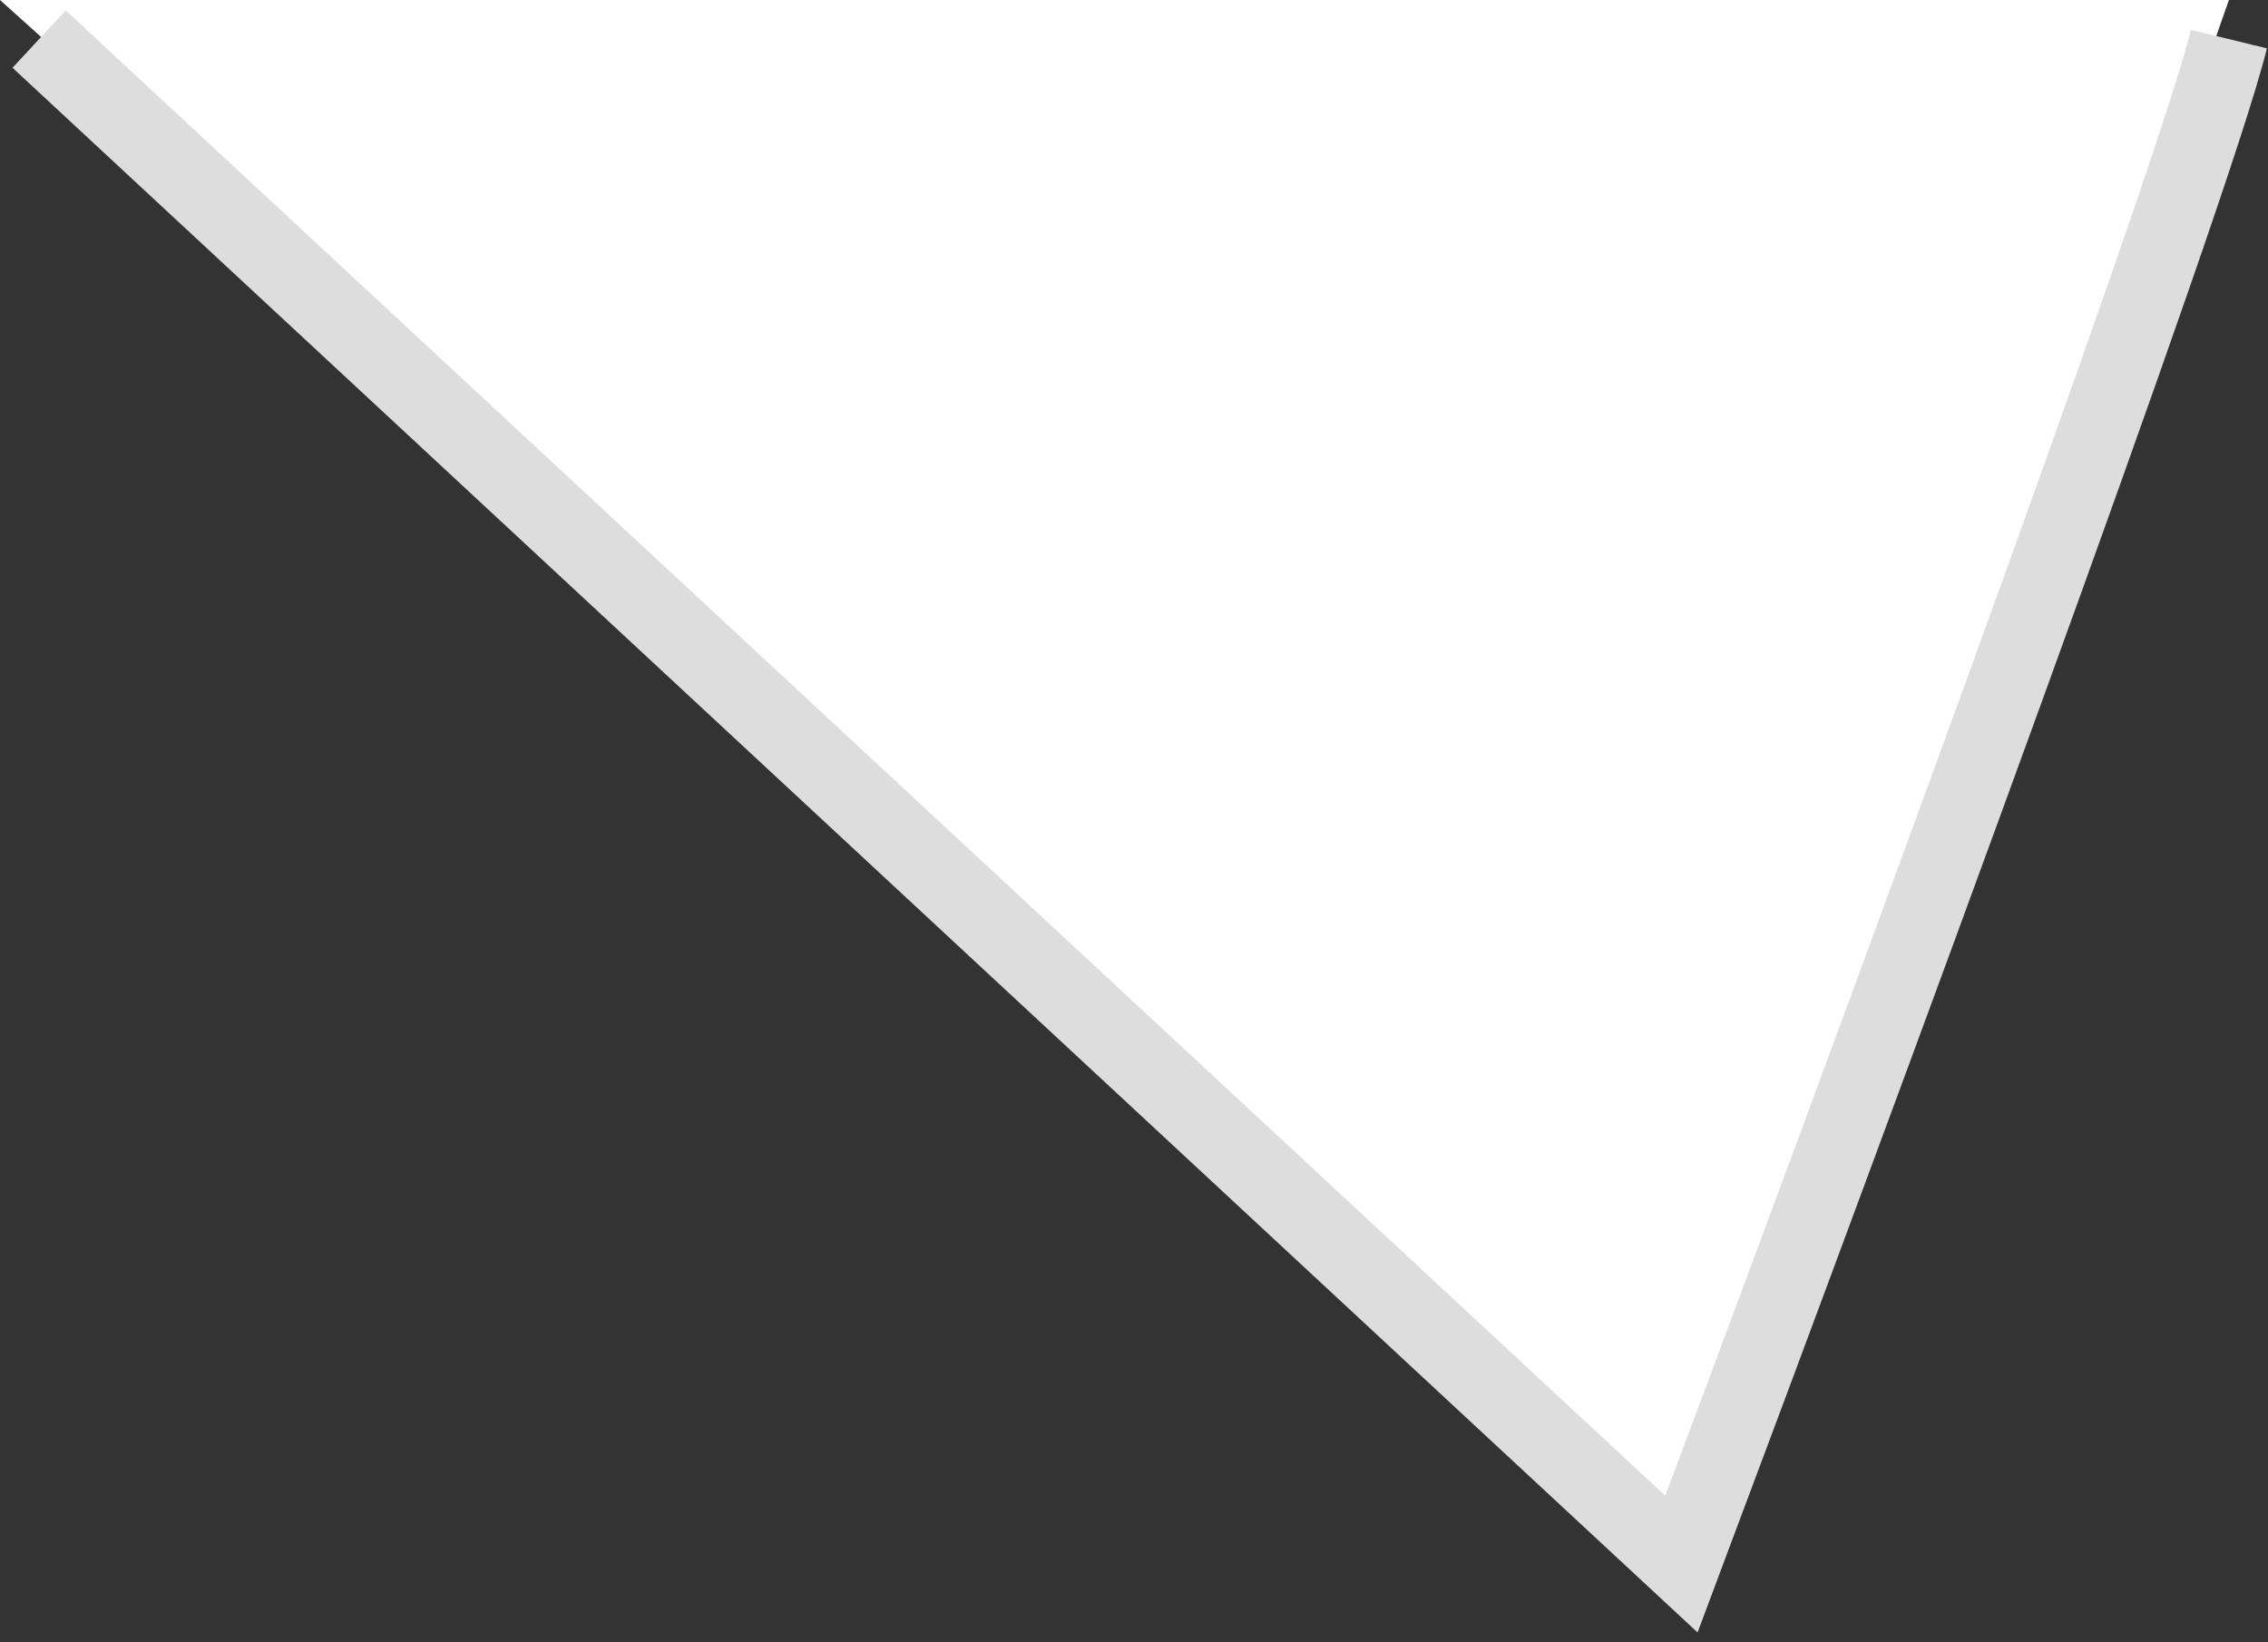 <?xml version="1.0" encoding="UTF-8"?> <svg xmlns="http://www.w3.org/2000/svg" width="29" height="21" viewBox="0 0 29 21" fill="none"><rect x="0" y="0" width="29" height="21" fill="#333333" stroke="none"/> <path d="M21.5 20L28.5 0H0L5 4.5L21.5 20Z" fill="white"></path> <path d="M28.5 0.5C28.033 2.42 23.639 14.3 21.5 20L0.5 0.5" stroke="#DDDDDD"></path> </svg> 